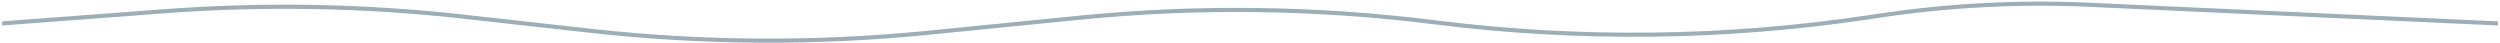 <?xml version="1.0" encoding="UTF-8"?> <svg xmlns="http://www.w3.org/2000/svg" width="1210" height="21" viewBox="0 0 1210 21" fill="none"> <path d="M1209 11.338L1011.42 2.323C977.553 0.778 943.616 2.517 910.085 7.515L904.123 8.404C834.7 18.753 764.189 19.563 694.546 10.812V10.812C637.363 3.627 579.553 2.883 522.204 8.594L449.469 15.837C394.974 21.264 340.059 20.944 285.631 14.882L224.34 8.056C176.217 2.697 127.701 1.824 79.417 5.45L1 11.338" stroke="#9CAEB8" stroke-width="2"></path> </svg> 